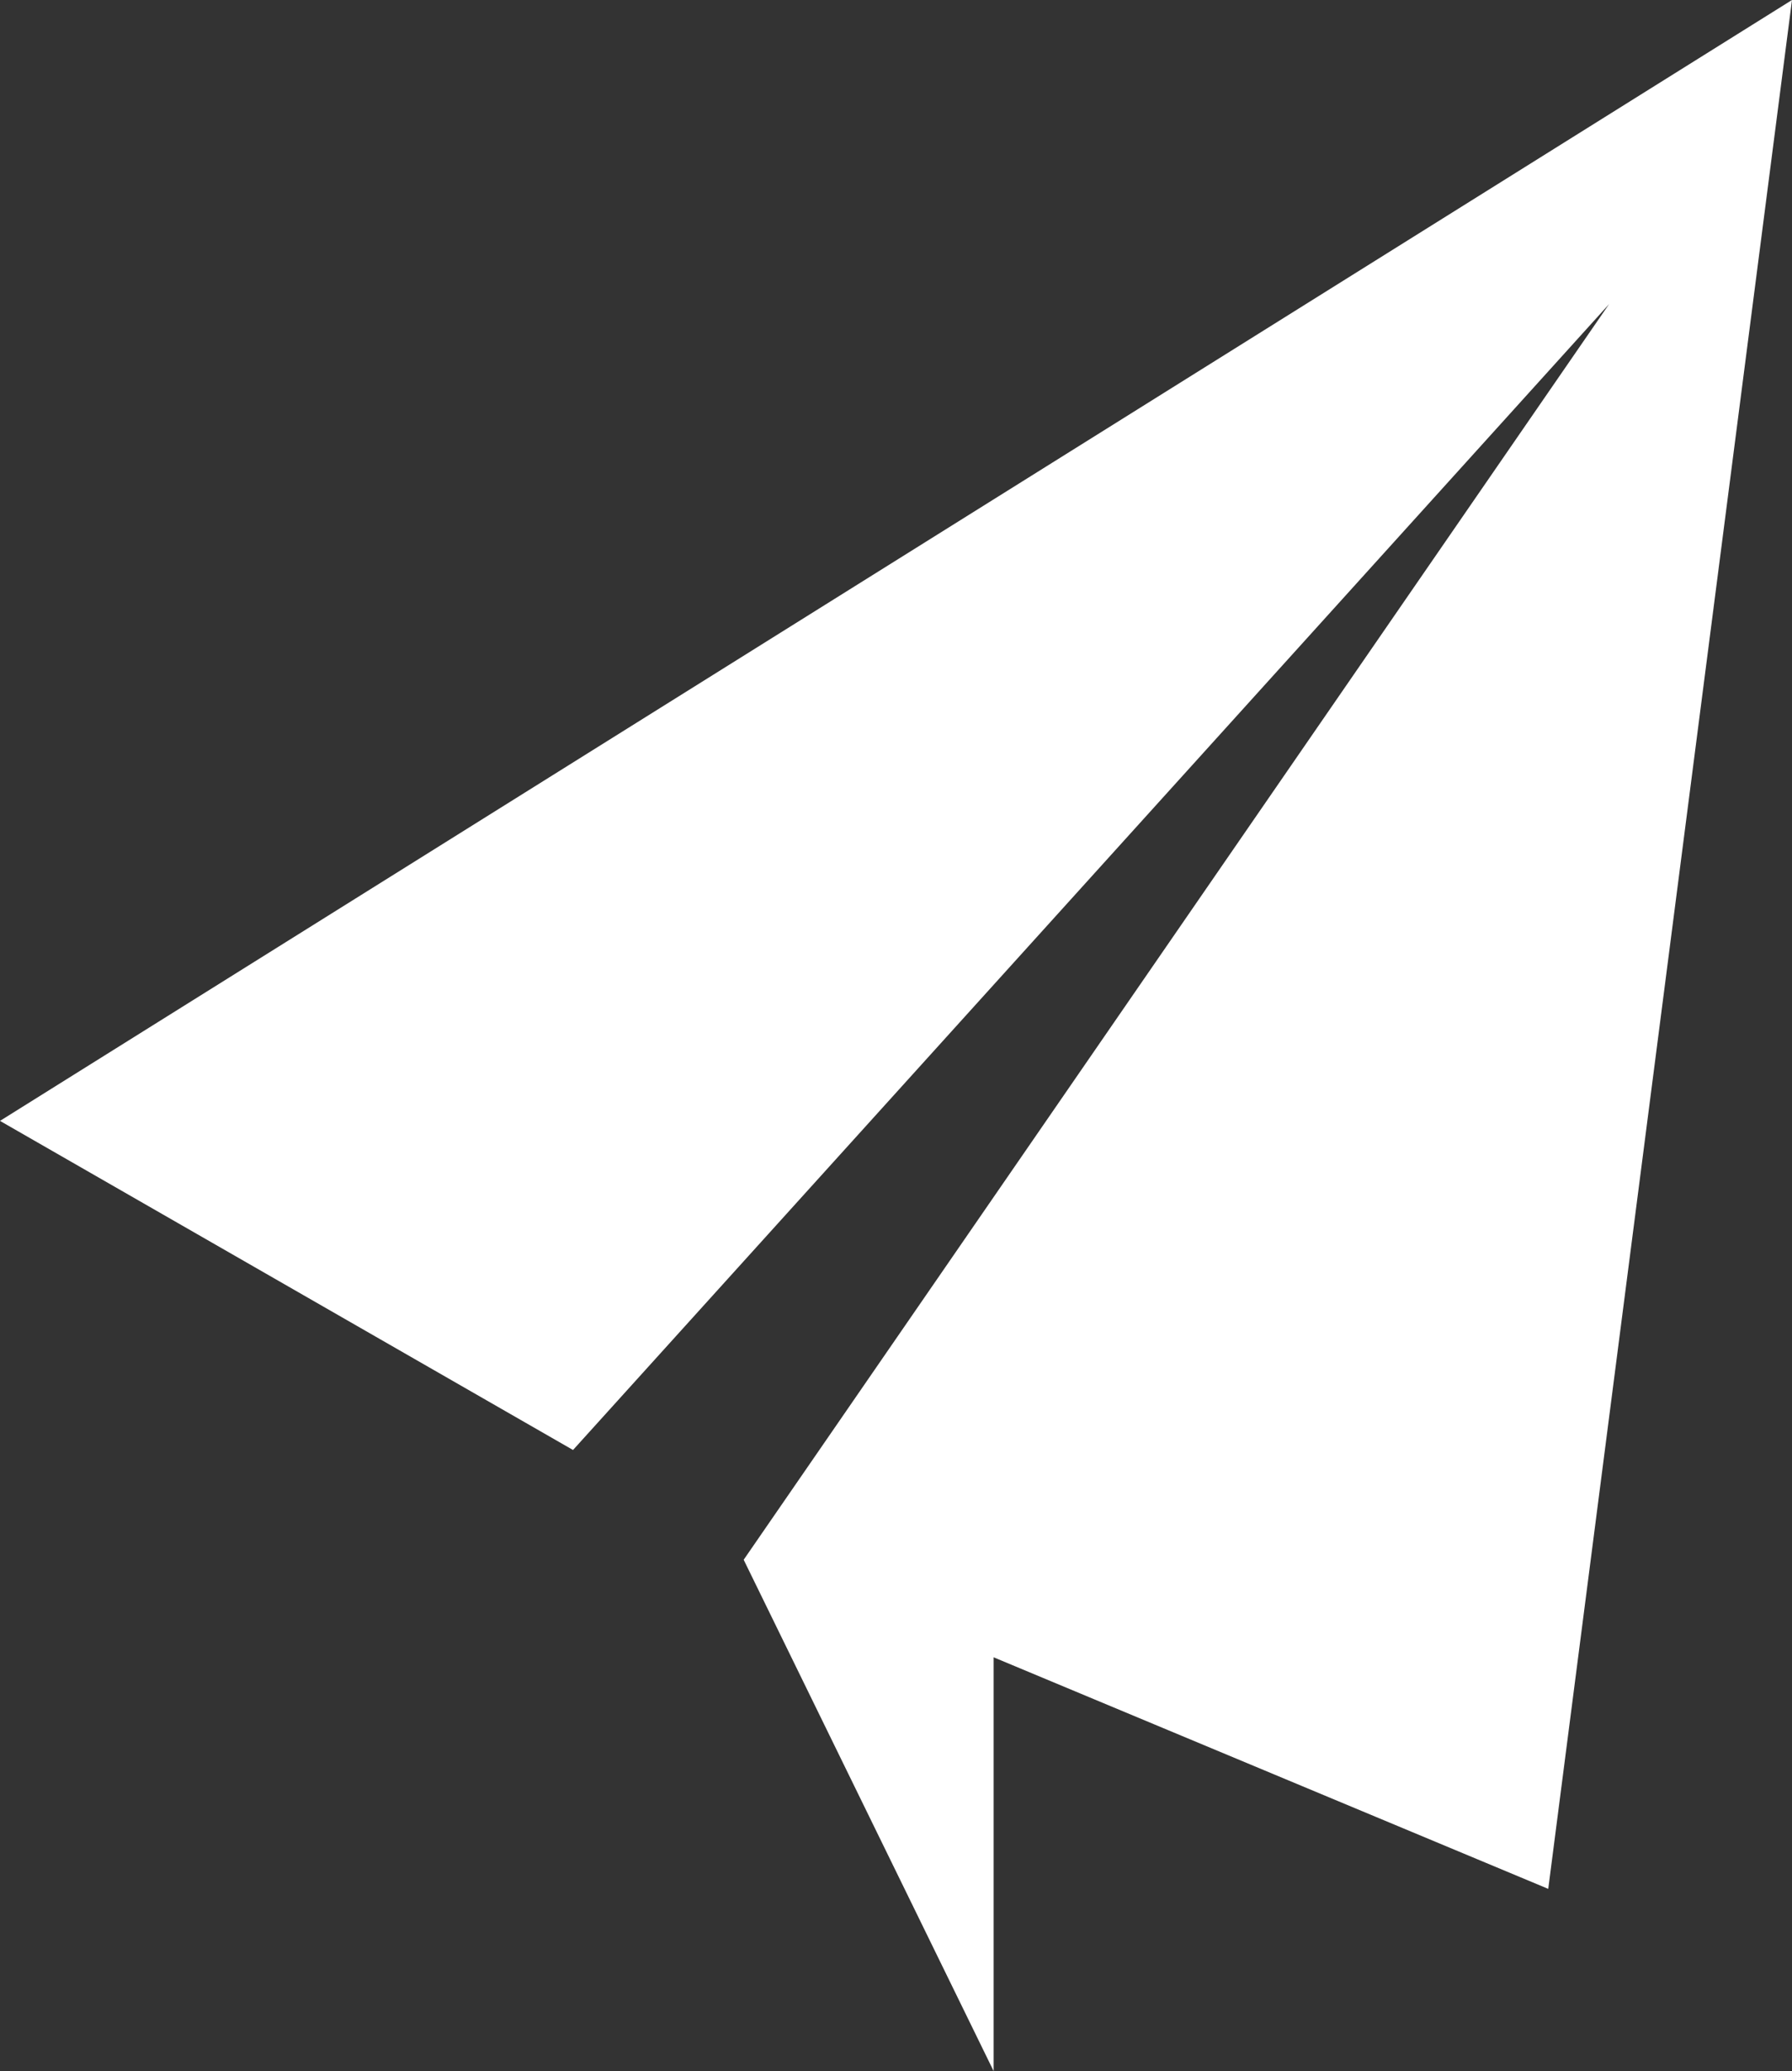 <?xml version="1.0" encoding="UTF-8" standalone="no"?><svg xmlns="http://www.w3.org/2000/svg" xmlns:xlink="http://www.w3.org/1999/xlink" fill="#000000" height="1000" preserveAspectRatio="xMidYMid meet" version="1" viewBox="0.0 0.0 865.3 1000.0" width="865.3" zoomAndPan="magnify"><rect x="0.0" y="0.0" width="865.3" height="1000.0" fill="#333333" stroke="none"/><g id="change1_1"><path d="M0,541.2L865.3,0L747.6,912L479.8,800.2V1000L359.1,753.1L777,146.8L276.7,700.1L0,541.2z" fill="#ffffff"/></g></svg>